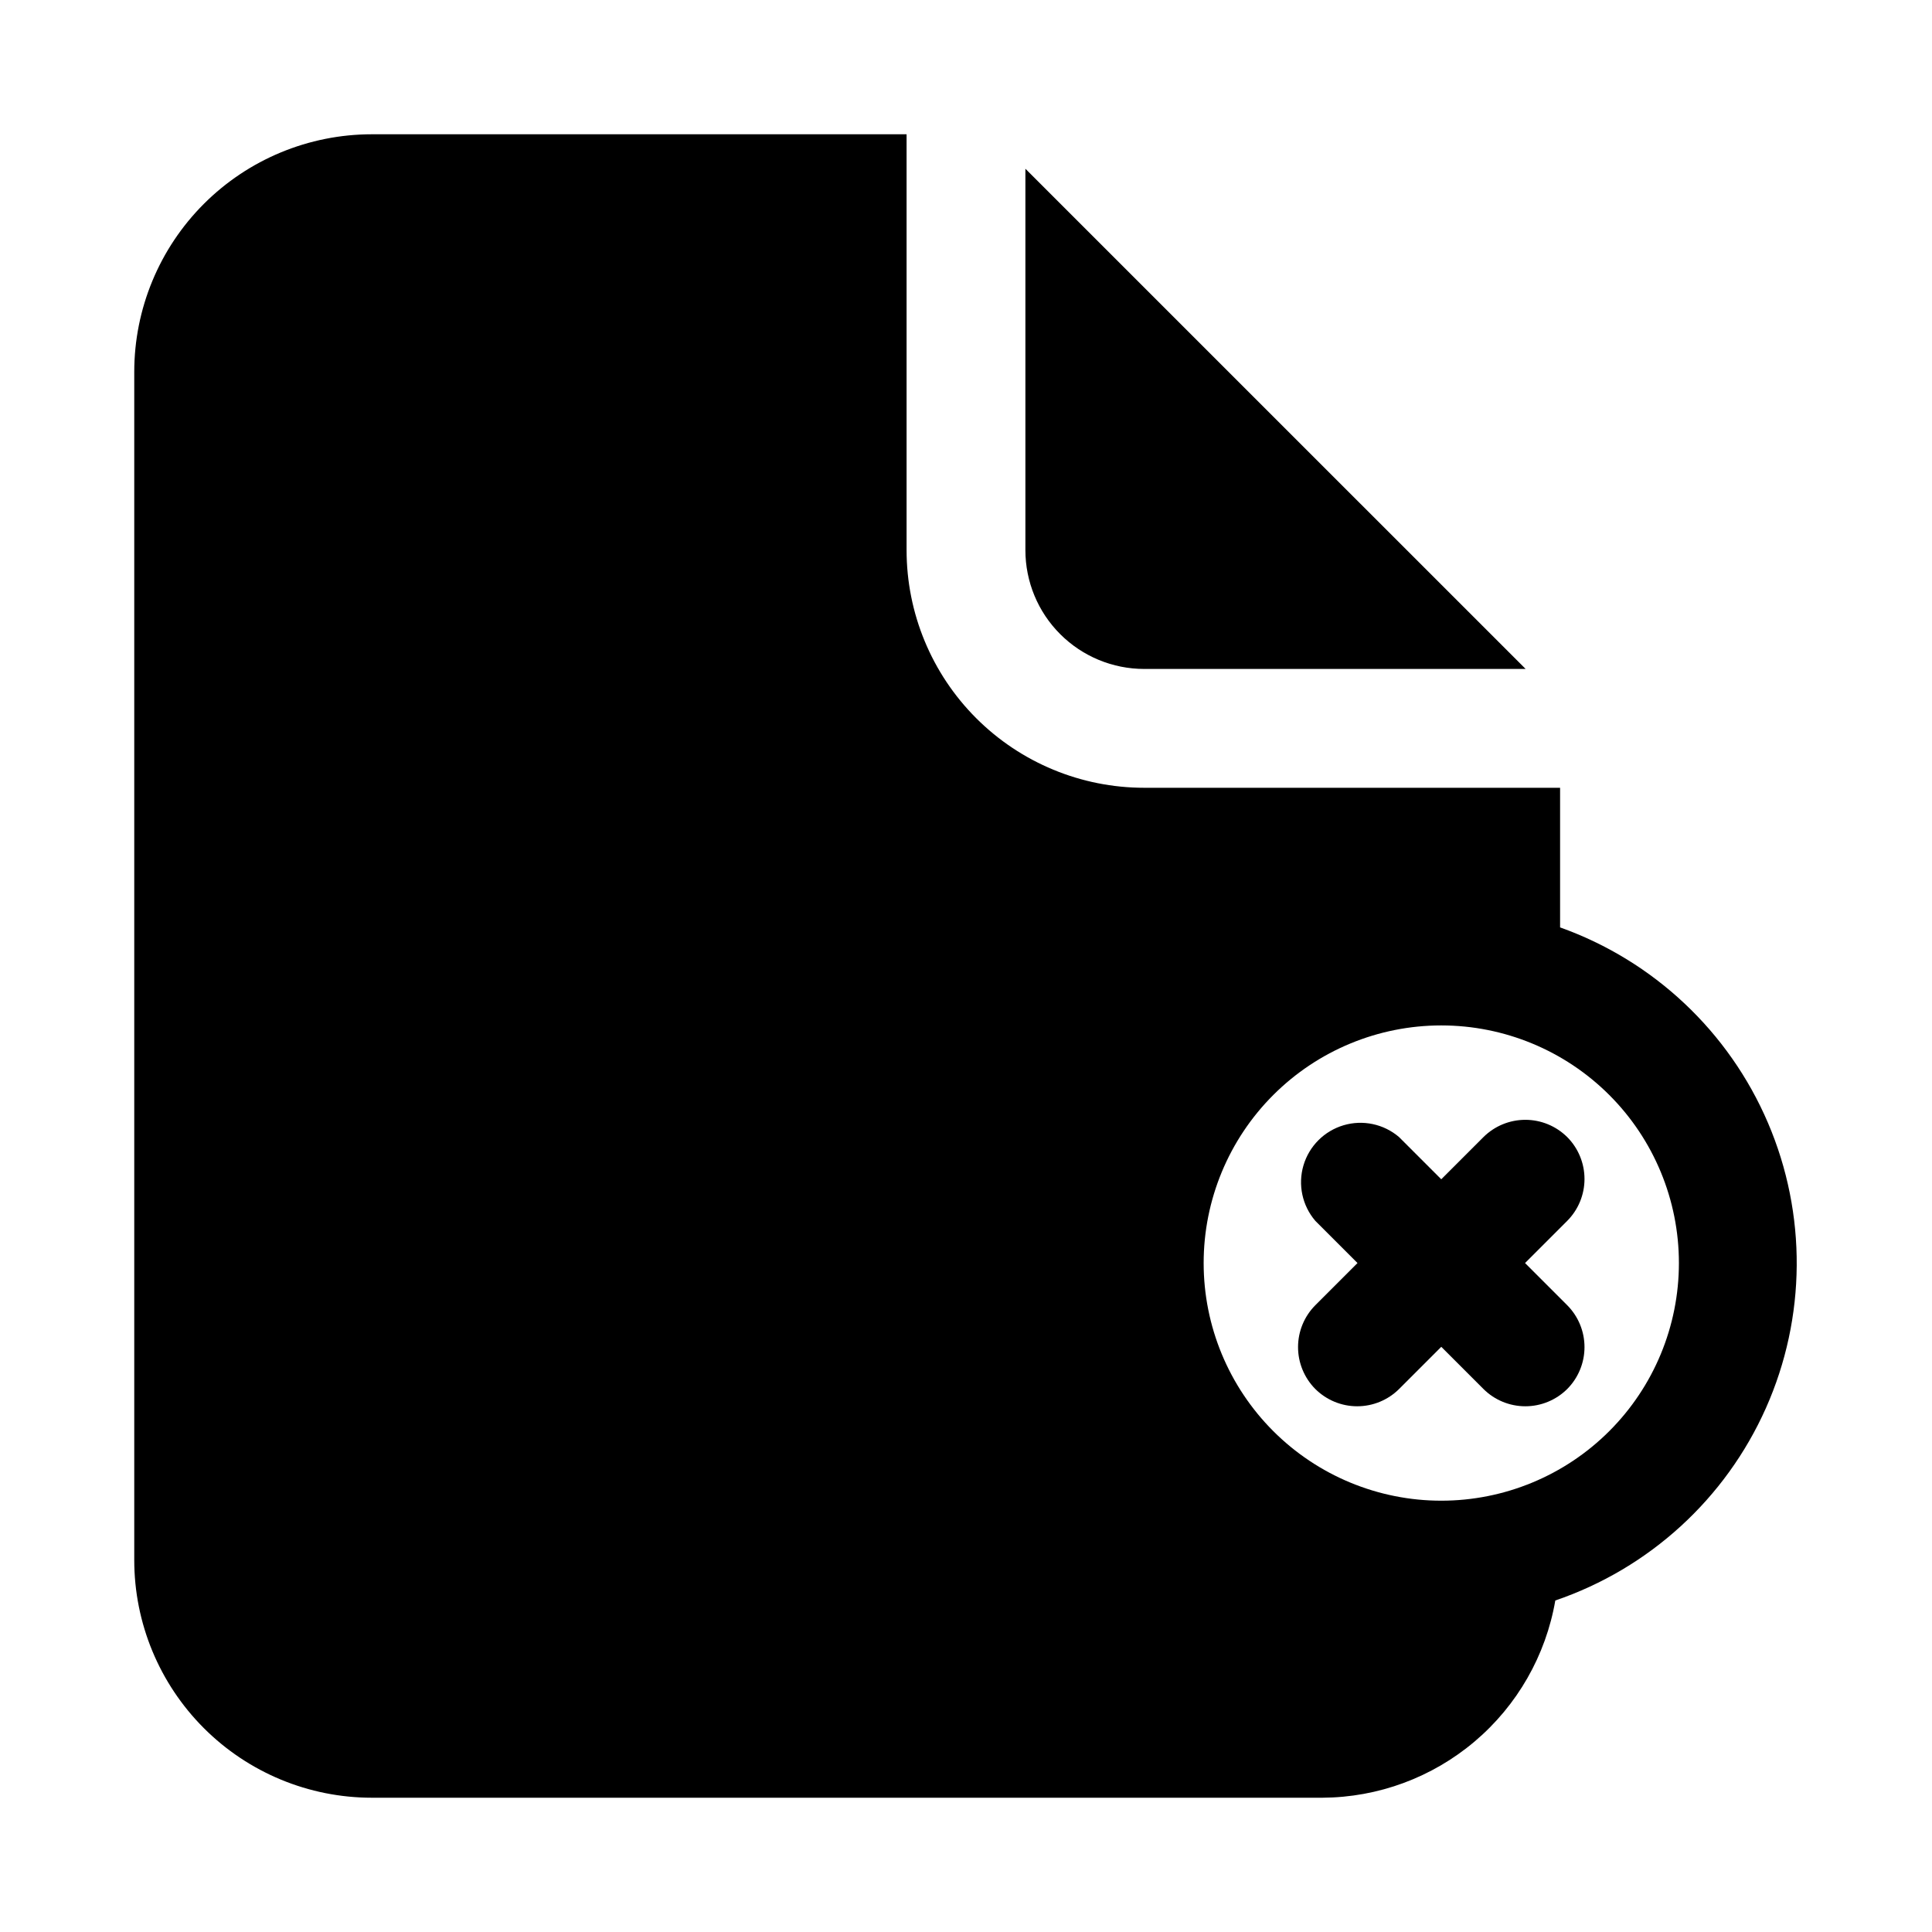 <?xml version="1.0" encoding="UTF-8"?>
<!-- Uploaded to: ICON Repo, www.svgrepo.com, Generator: ICON Repo Mixer Tools -->
<svg fill="#000000" width="800px" height="800px" version="1.1" viewBox="144 144 512 512" xmlns="http://www.w3.org/2000/svg">
 <g>
  <path d="m559.33 445.34c-2.949-2.93-6.941-4.578-11.098-4.578-4.16 0-8.152 1.648-11.102 4.578l-11.18 11.18-11.18-11.18h0.004c-4.055-3.469-9.59-4.652-14.707-3.137-5.117 1.512-9.117 5.516-10.633 10.633-1.512 5.117-0.332 10.652 3.141 14.703l11.18 11.18-11.18 11.18c-2.934 2.949-4.578 6.938-4.578 11.098s1.645 8.148 4.578 11.102c2.949 2.93 6.941 4.578 11.098 4.578 4.16 0 8.152-1.648 11.102-4.578l11.18-11.18 11.18 11.18h-0.004c2.949 2.93 6.941 4.578 11.102 4.578 4.156 0 8.148-1.648 11.098-4.578 2.934-2.953 4.578-6.941 4.578-11.102s-1.645-8.148-4.578-11.098l-11.18-11.18 11.18-11.18c2.934-2.949 4.578-6.938 4.578-11.098s-1.645-8.148-4.578-11.102z"/>
  <path d="m557.44 389.77v-37h-110.21c-16.703 0-32.719-6.633-44.531-18.445-11.809-11.809-18.445-27.828-18.445-44.531v-110.21h-141.7c-16.703 0-32.723 6.637-44.531 18.445s-18.445 27.828-18.445 44.531v314.88c0 16.703 6.637 32.723 18.445 44.531 11.809 11.812 27.828 18.445 44.531 18.445h251.9c14.789-0.078 29.074-5.359 40.359-14.918 11.285-9.555 18.844-22.777 21.359-37.352-2.203 0.789-4.41 1.102-6.613 1.73 2.203 0 4.41-0.945 6.613-1.73 24.895-8.488 45.121-26.969 55.816-50.996 10.695-24.027 10.887-51.426 0.531-75.602-10.352-24.18-30.316-42.945-55.09-51.781zm-31.488 151.93c-16.699 0-32.719-6.637-44.527-18.445-11.812-11.812-18.445-27.828-18.445-44.531s6.633-32.719 18.445-44.531c11.809-11.809 27.828-18.445 44.527-18.445 16.703 0 32.723 6.637 44.531 18.445 11.812 11.812 18.445 27.828 18.445 44.531s-6.633 32.719-18.445 44.531c-11.809 11.809-27.828 18.445-44.531 18.445z"/>
  <path d="m447.23 321.28h101.08l-132.57-132.56v101.07c0 8.352 3.316 16.363 9.223 22.266 5.906 5.906 13.914 9.223 22.266 9.223z"/>
 </g>
</svg>